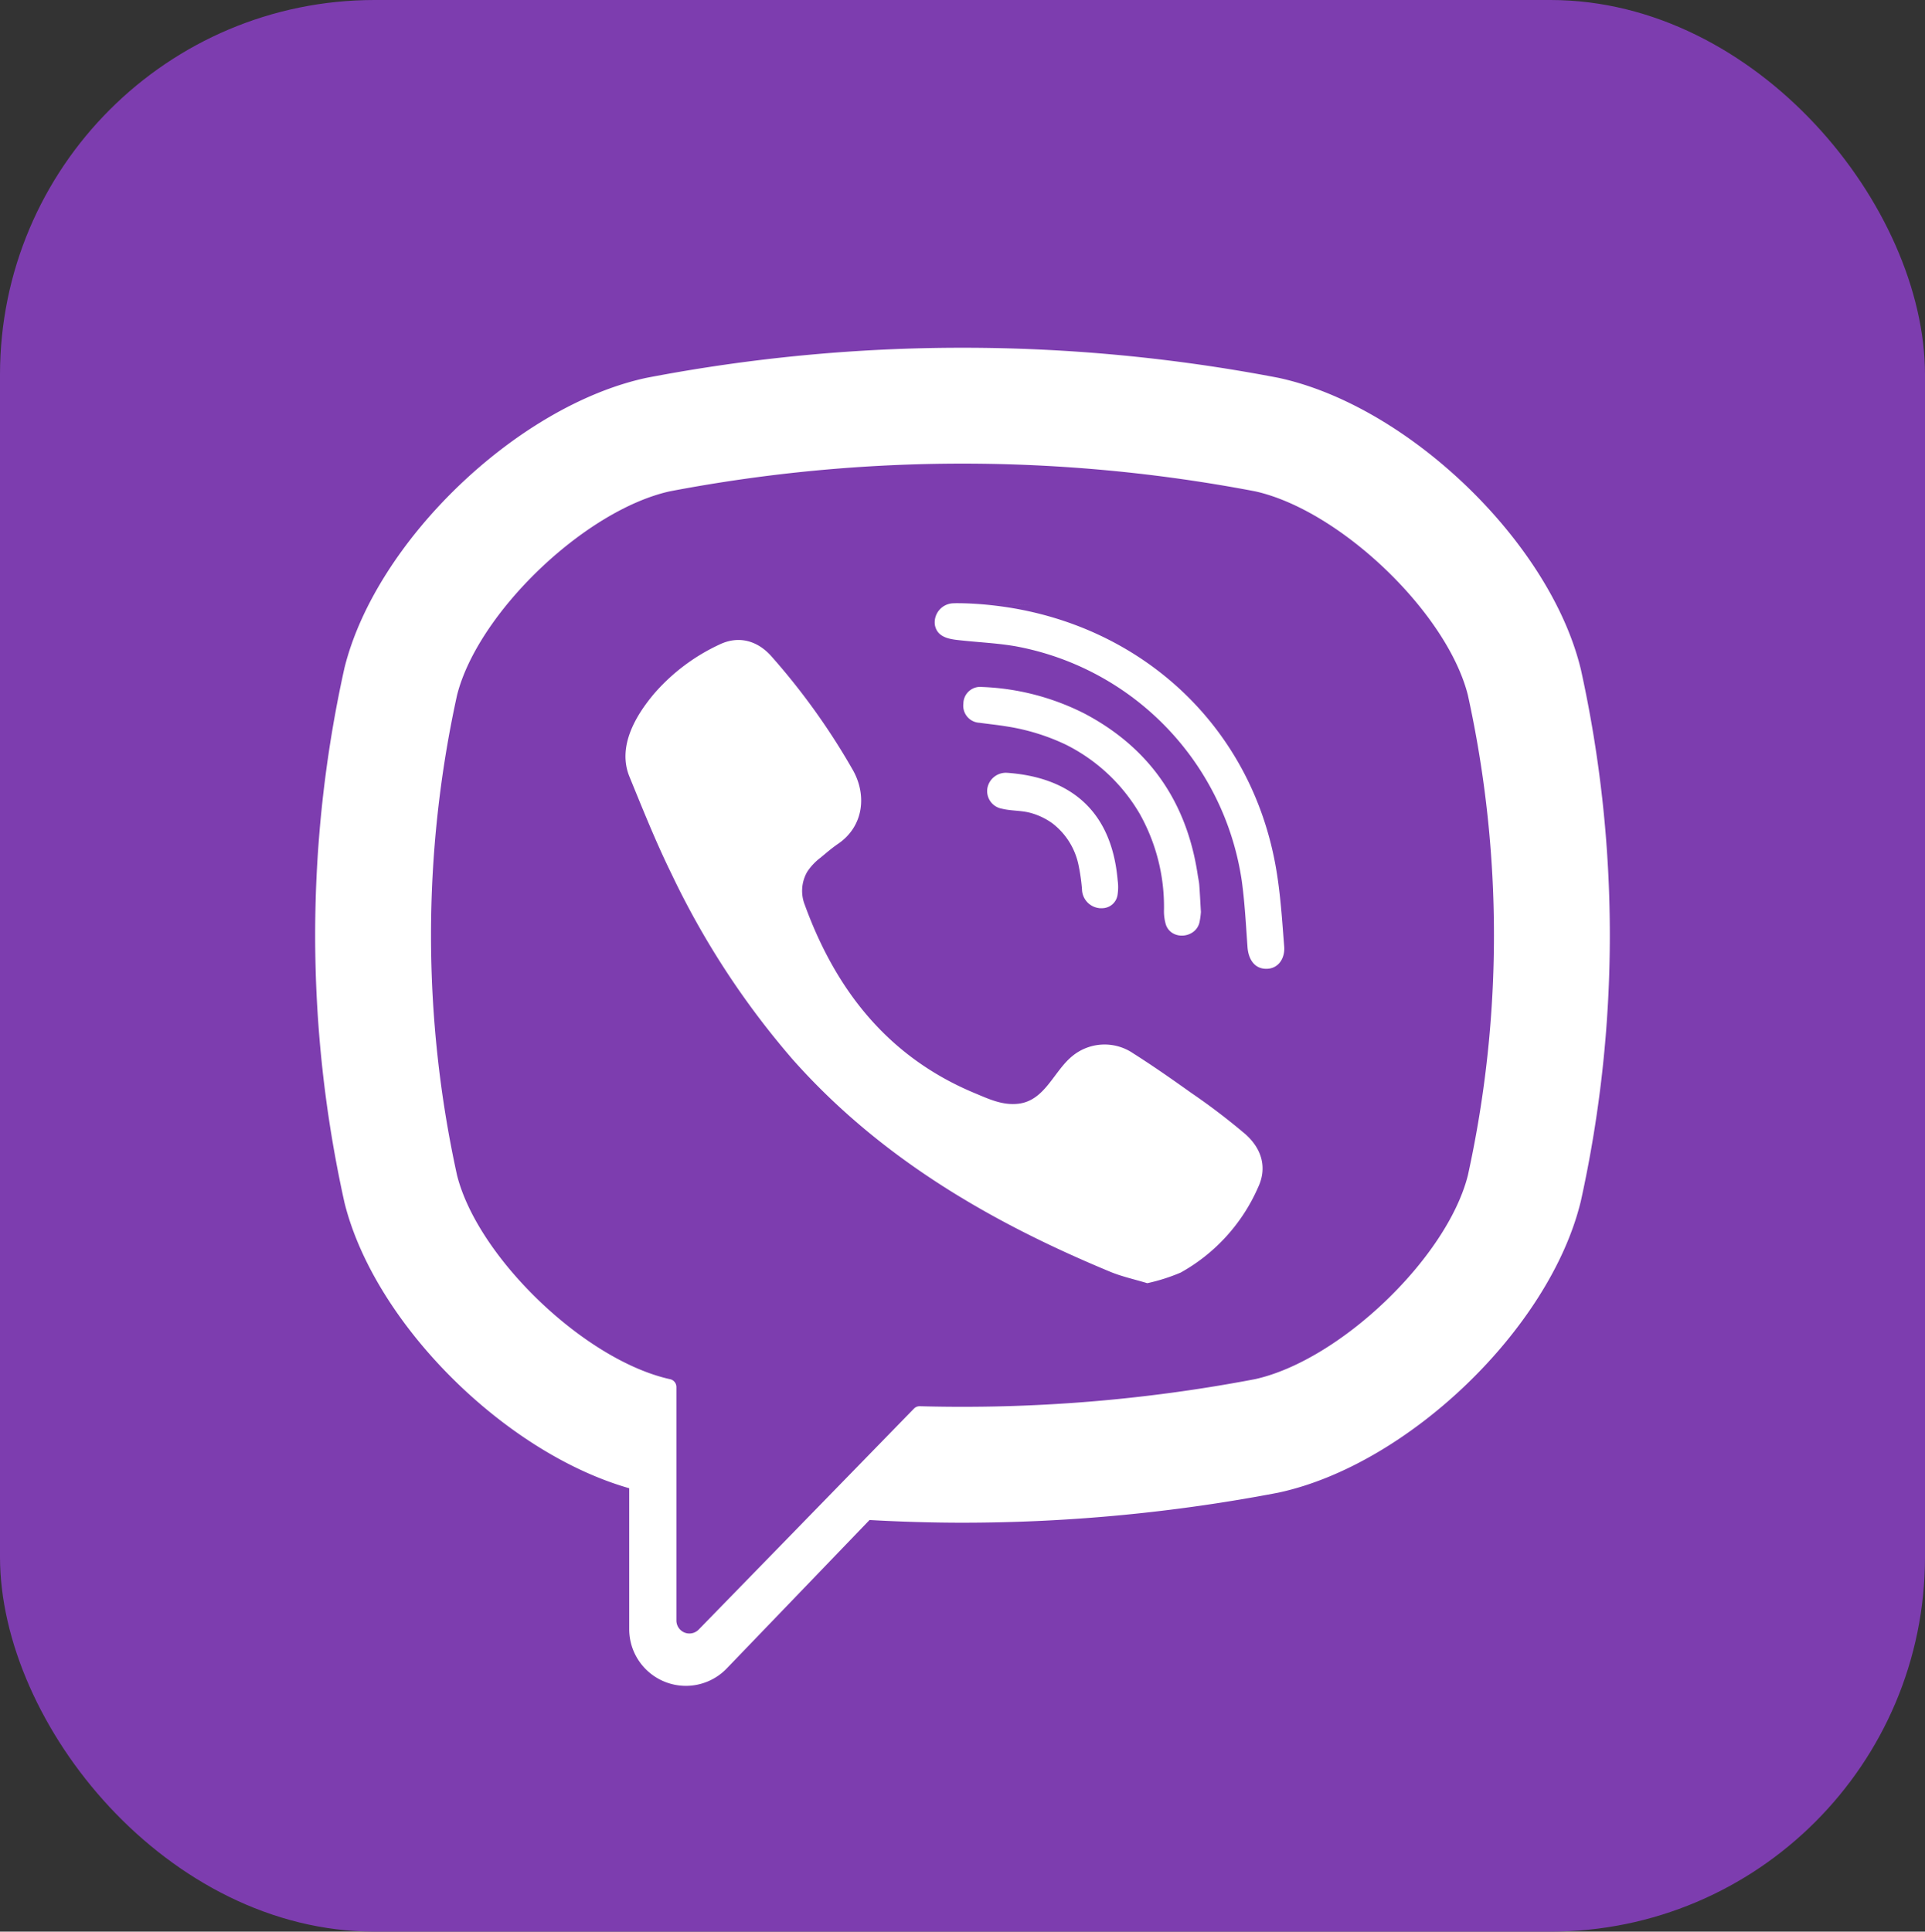 <svg xmlns="http://www.w3.org/2000/svg" viewBox="0 0 292.505 293.5"><rect x="0" y="0" width="292.505" height="293.5" fill="#333333" stroke="none"/><defs><style>.a{fill:#7d3daf;}.b{fill:#fff;}</style></defs><title>Ресурс 1</title><rect class="a" width="292.505" height="293.5" rx="56.925"/><path class="b" d="M240.215,101.724l-.059-.235c-4.746-19.186-26.142-39.774-45.791-44.057l-.222-.046a254.463,254.463,0,0,0-95.781,0l-.228.046C78.491,61.715,57.095,82.303,52.342,101.489l-.052.235a187.472,187.472,0,0,0,0,80.761l.052.235c4.55,18.367,24.353,38.009,43.268,43.411v21.417a8.61,8.61,0,0,0,14.818,5.965l21.699-22.556c4.706.263,9.415.41,14.124.41a255.285,255.285,0,0,0,47.891-4.544l.222-.046c19.649-4.283,41.045-24.871,45.791-44.057l.059-.235A187.474,187.474,0,0,0,240.215,101.724ZM223.043,178.599c-3.168,12.517-19.414,28.079-32.323,30.954a237.187,237.187,0,0,1-50.946,4.116,1.207,1.207,0,0,0-.9.364c-2.415,2.479-15.844,16.264-15.844,16.264l-16.852,17.296a1.972,1.972,0,0,1-3.397-1.363V210.751a1.223,1.223,0,0,0-.994-1.197l-.01-.002c-12.908-2.875-29.148-18.436-32.323-30.954a170.127,170.127,0,0,1,0-72.99c3.175-12.517,19.414-28.079,32.323-30.954a236.995,236.995,0,0,1,88.942,0c12.915,2.875,29.154,18.437,32.323,30.954A169.945,169.945,0,0,1,223.043,178.599Z"/><path class="b" d="M174.332,194.976c-1.984-.602-3.876-1.007-5.632-1.736-18.199-7.551-34.949-17.292-48.216-32.224a125.126,125.126,0,0,1-18.442-28.223c-2.367-4.811-4.362-9.811-6.395-14.778-1.854-4.53.877-9.209,3.752-12.622A29.643,29.643,0,0,1,109.33,97.932c2.935-1.41,5.83-.597,7.974,1.891a102.839,102.839,0,0,1,12.337,17.266c2.119,3.835,1.538,8.522-2.303,11.132-.934.634-1.784,1.379-2.654,2.095a8.699,8.699,0,0,0-2.003,2.112,5.785,5.785,0,0,0-.386,5.081c4.737,13.018,12.721,23.14,25.823,28.592,2.097.872,4.202,1.888,6.618,1.606,4.045-.473,5.355-4.91,8.19-7.228a7.718,7.718,0,0,1,9.296-.407c2.985,1.889,5.879,3.917,8.755,5.967a100.259,100.259,0,0,1,8.239,6.273c2.504,2.205,3.367,5.099,1.956,8.092a27.359,27.359,0,0,1-11.757,12.953,28.359,28.359,0,0,1-5.083,1.618C172.347,194.373,176.057,194.445,174.332,194.976Z"/><path class="b" d="M146.302,91.665c23.805.667,43.357,16.465,47.547,40.0.714,4.01.968,8.11,1.286,12.18.134,1.712-.836,3.339-2.683,3.361-1.908.023-2.767-1.574-2.891-3.285-.245-3.387-.415-6.79-.882-10.149A42.534,42.534,0,0,0,154.423,98.219c-2.656-.474-5.374-.598-8.065-.881-1.701-.179-3.929-.282-4.305-2.396a2.905,2.905,0,0,1,2.868-3.275c.459-.025.921-.005,1.381-.003C170.107,92.332,145.841,91.663,146.302,91.665Z"/><path class="b" d="M182.479,138.562a10.905,10.905,0,0,1-.234,1.655c-.632,2.39-4.255,2.689-5.09.277a7.194,7.194,0,0,1-.286-2.301,28.834,28.834,0,0,0-3.647-14.466,26.919,26.919,0,0,0-11.29-10.593,32.475,32.475,0,0,0-8.999-2.762c-1.357-.224-2.728-.361-4.091-.55a2.59,2.59,0,0,1-2.456-2.91,2.56,2.56,0,0,1,2.85-2.529,37.421,37.421,0,0,1,15.597,4.063c9.877,5.23,15.518,13.486,17.165,24.511.074.499.194.994.232,1.496.093,1.238.152,2.477.247,4.11C182.44,138.859,182.384,136.929,182.479,138.562Z"/><path class="b" d="M167.672,137.985a2.941,2.941,0,0,1-3.263-2.893,29.985,29.985,0,0,0-.559-3.802,10.701,10.701,0,0,0-3.947-6.195,10.305,10.305,0,0,0-3.217-1.552c-1.461-.422-2.978-.306-4.436-.663a2.719,2.719,0,0,1-2.209-3.155,2.86,2.86,0,0,1,3.018-2.299c9.229.666,15.826,5.438,16.767,16.303a7.553,7.553,0,0,1-.025,2.31,2.366,2.366,0,0,1-2.128,1.946C165.681,138.021,168.579,137.924,167.672,137.985Z"/></svg>